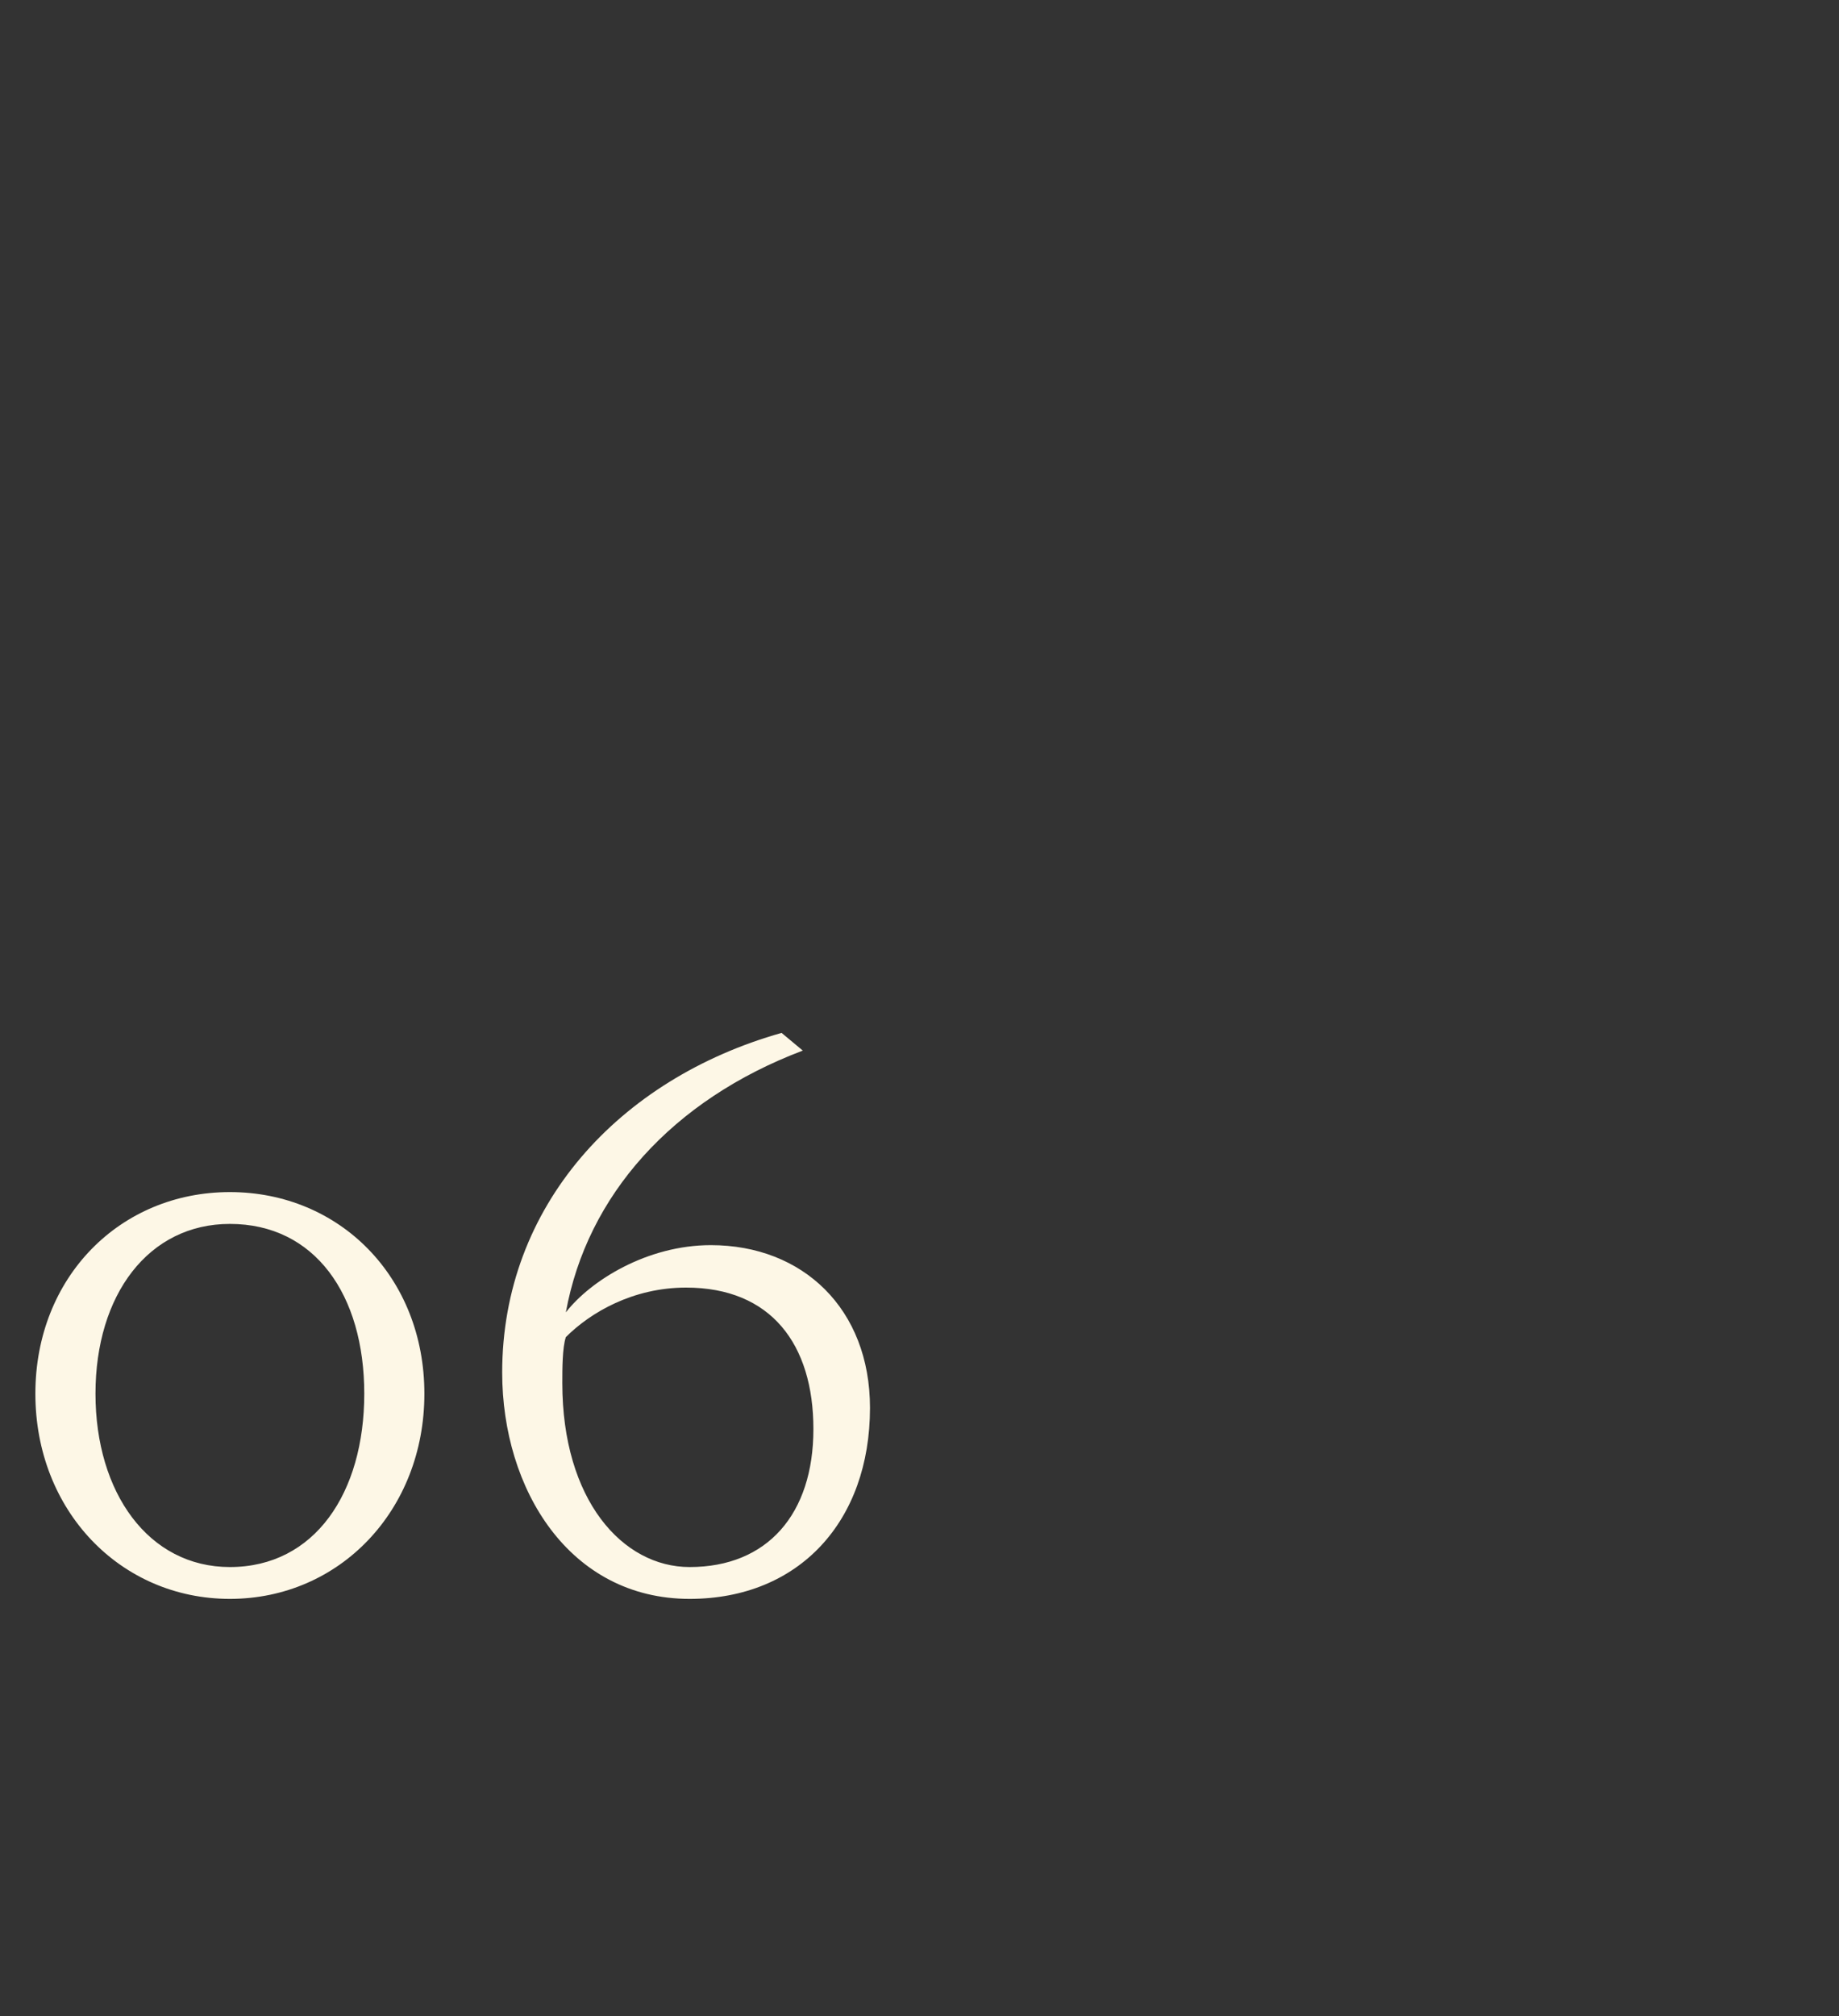<?xml version="1.0" standalone="no"?><!DOCTYPE svg PUBLIC "-//W3C//DTD SVG 1.1//EN" "http://www.w3.org/Graphics/SVG/1.1/DTD/svg11.dtd"><svg xmlns="http://www.w3.org/2000/svg" version="1.1" width="52px" height="57px" viewBox="0 -28 52 57" style="top:-28px"><rect x="0" y="-28" width="52" height="57" fill="#333333" stroke="none"/>  <desc>06</desc>  <defs/>  <g id="Polygon167054">    <path d="M 6.5 16.3 C 8.9 16.3 10.3 14.2 10.3 11.4 C 10.3 8.6 8.9 6.6 6.5 6.6 C 4.2 6.6 2.7 8.6 2.7 11.4 C 2.7 14.2 4.2 16.3 6.5 16.3 Z M 6.5 5.7 C 9.6 5.7 12 8.1 12 11.4 C 12 14.7 9.6 17.2 6.5 17.2 C 3.4 17.2 1 14.7 1 11.4 C 1 8.1 3.4 5.7 6.5 5.7 Z M 16 9.1 C 16.7 8.2 18.3 7.2 20.1 7.2 C 22.7 7.2 24.6 9 24.6 11.8 C 24.6 15 22.6 17.2 19.5 17.2 C 16.1 17.2 14.2 14.1 14.2 10.8 C 14.2 6.1 17.5 2.5 22.1 1.2 C 22.1 1.2 22.7 1.7 22.7 1.7 C 19 3.1 16.6 5.8 16 9.1 Z M 16 9.8 C 15.9 10.1 15.9 10.7 15.9 11.1 C 15.9 14.4 17.6 16.3 19.5 16.3 C 21.7 16.3 23 14.8 23 12.4 C 23 10 21.8 8.4 19.4 8.4 C 17.9 8.4 16.7 9.1 16 9.8 Z " stroke="none" fill="#fdf7e6"/>  </g></svg>